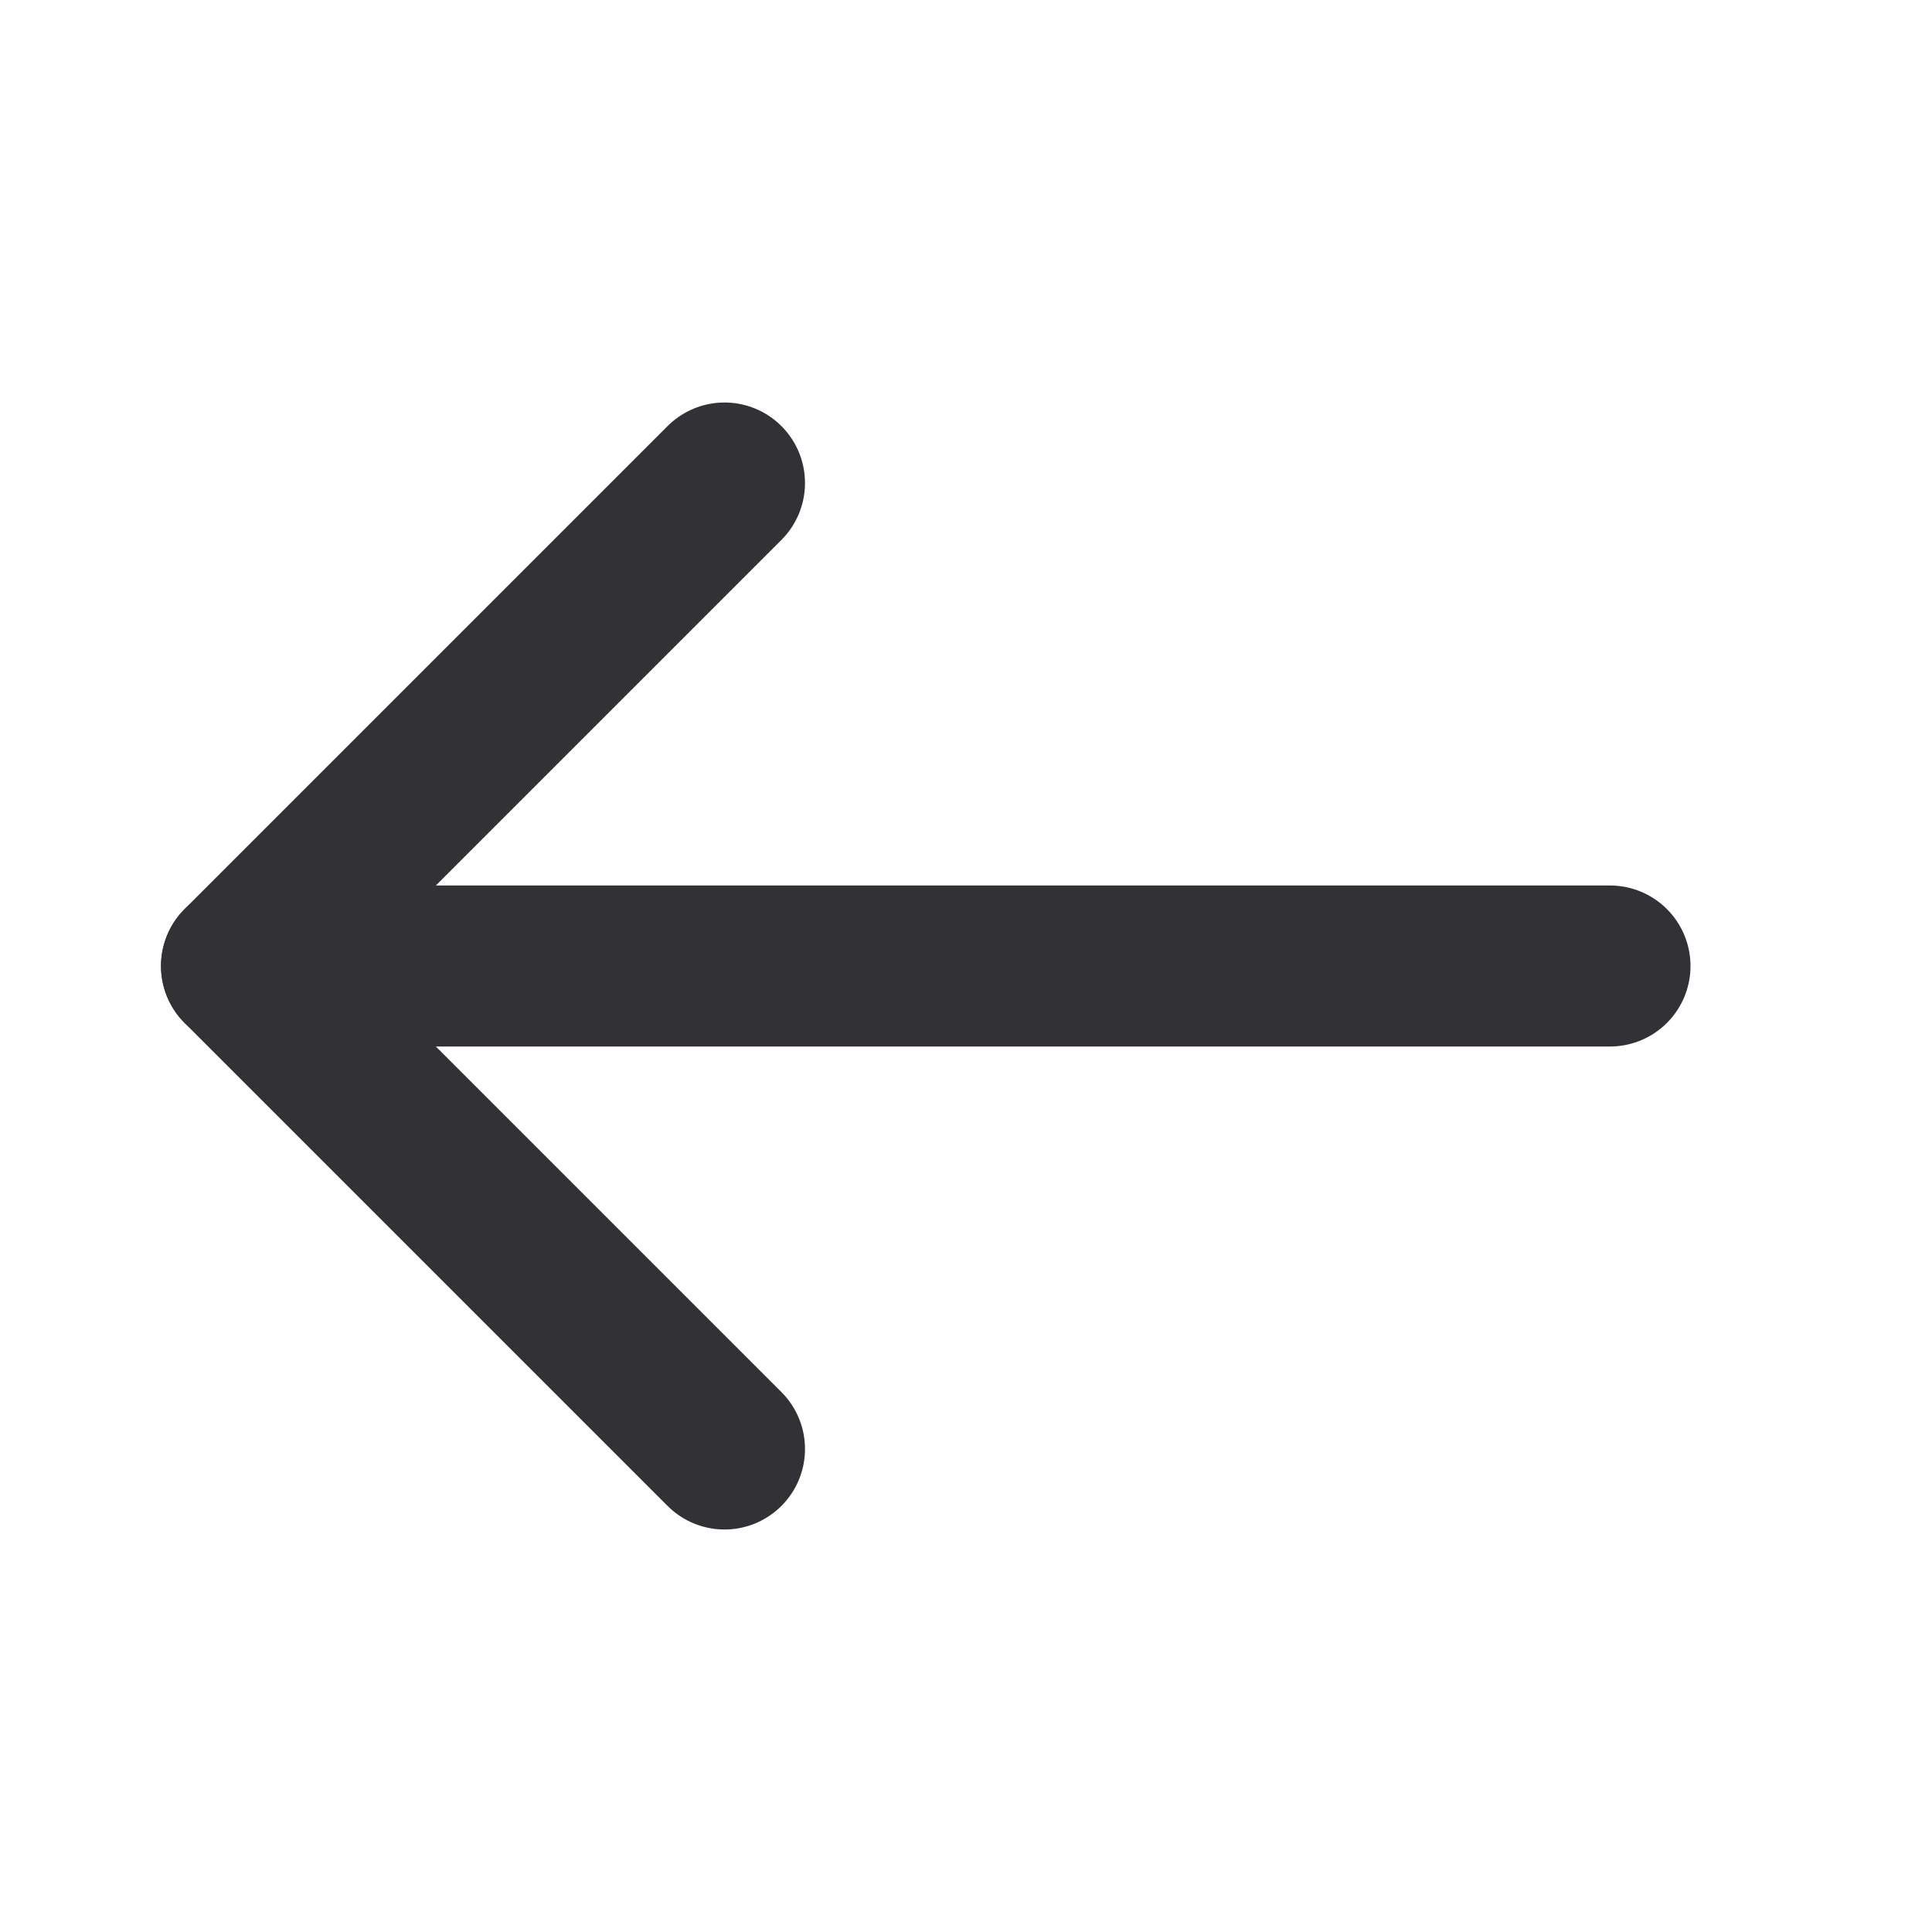 <svg width="24" height="24" viewBox="0 0 24 24" fill="none" xmlns="http://www.w3.org/2000/svg">
<path d="M20 12H3" stroke="#323136" stroke-width="2" stroke-linecap="round" stroke-linejoin="round"/>
<path d="M9 18L3 12L9 6" stroke="#323136" stroke-width="2" stroke-linecap="round" stroke-linejoin="round"/>
</svg>
